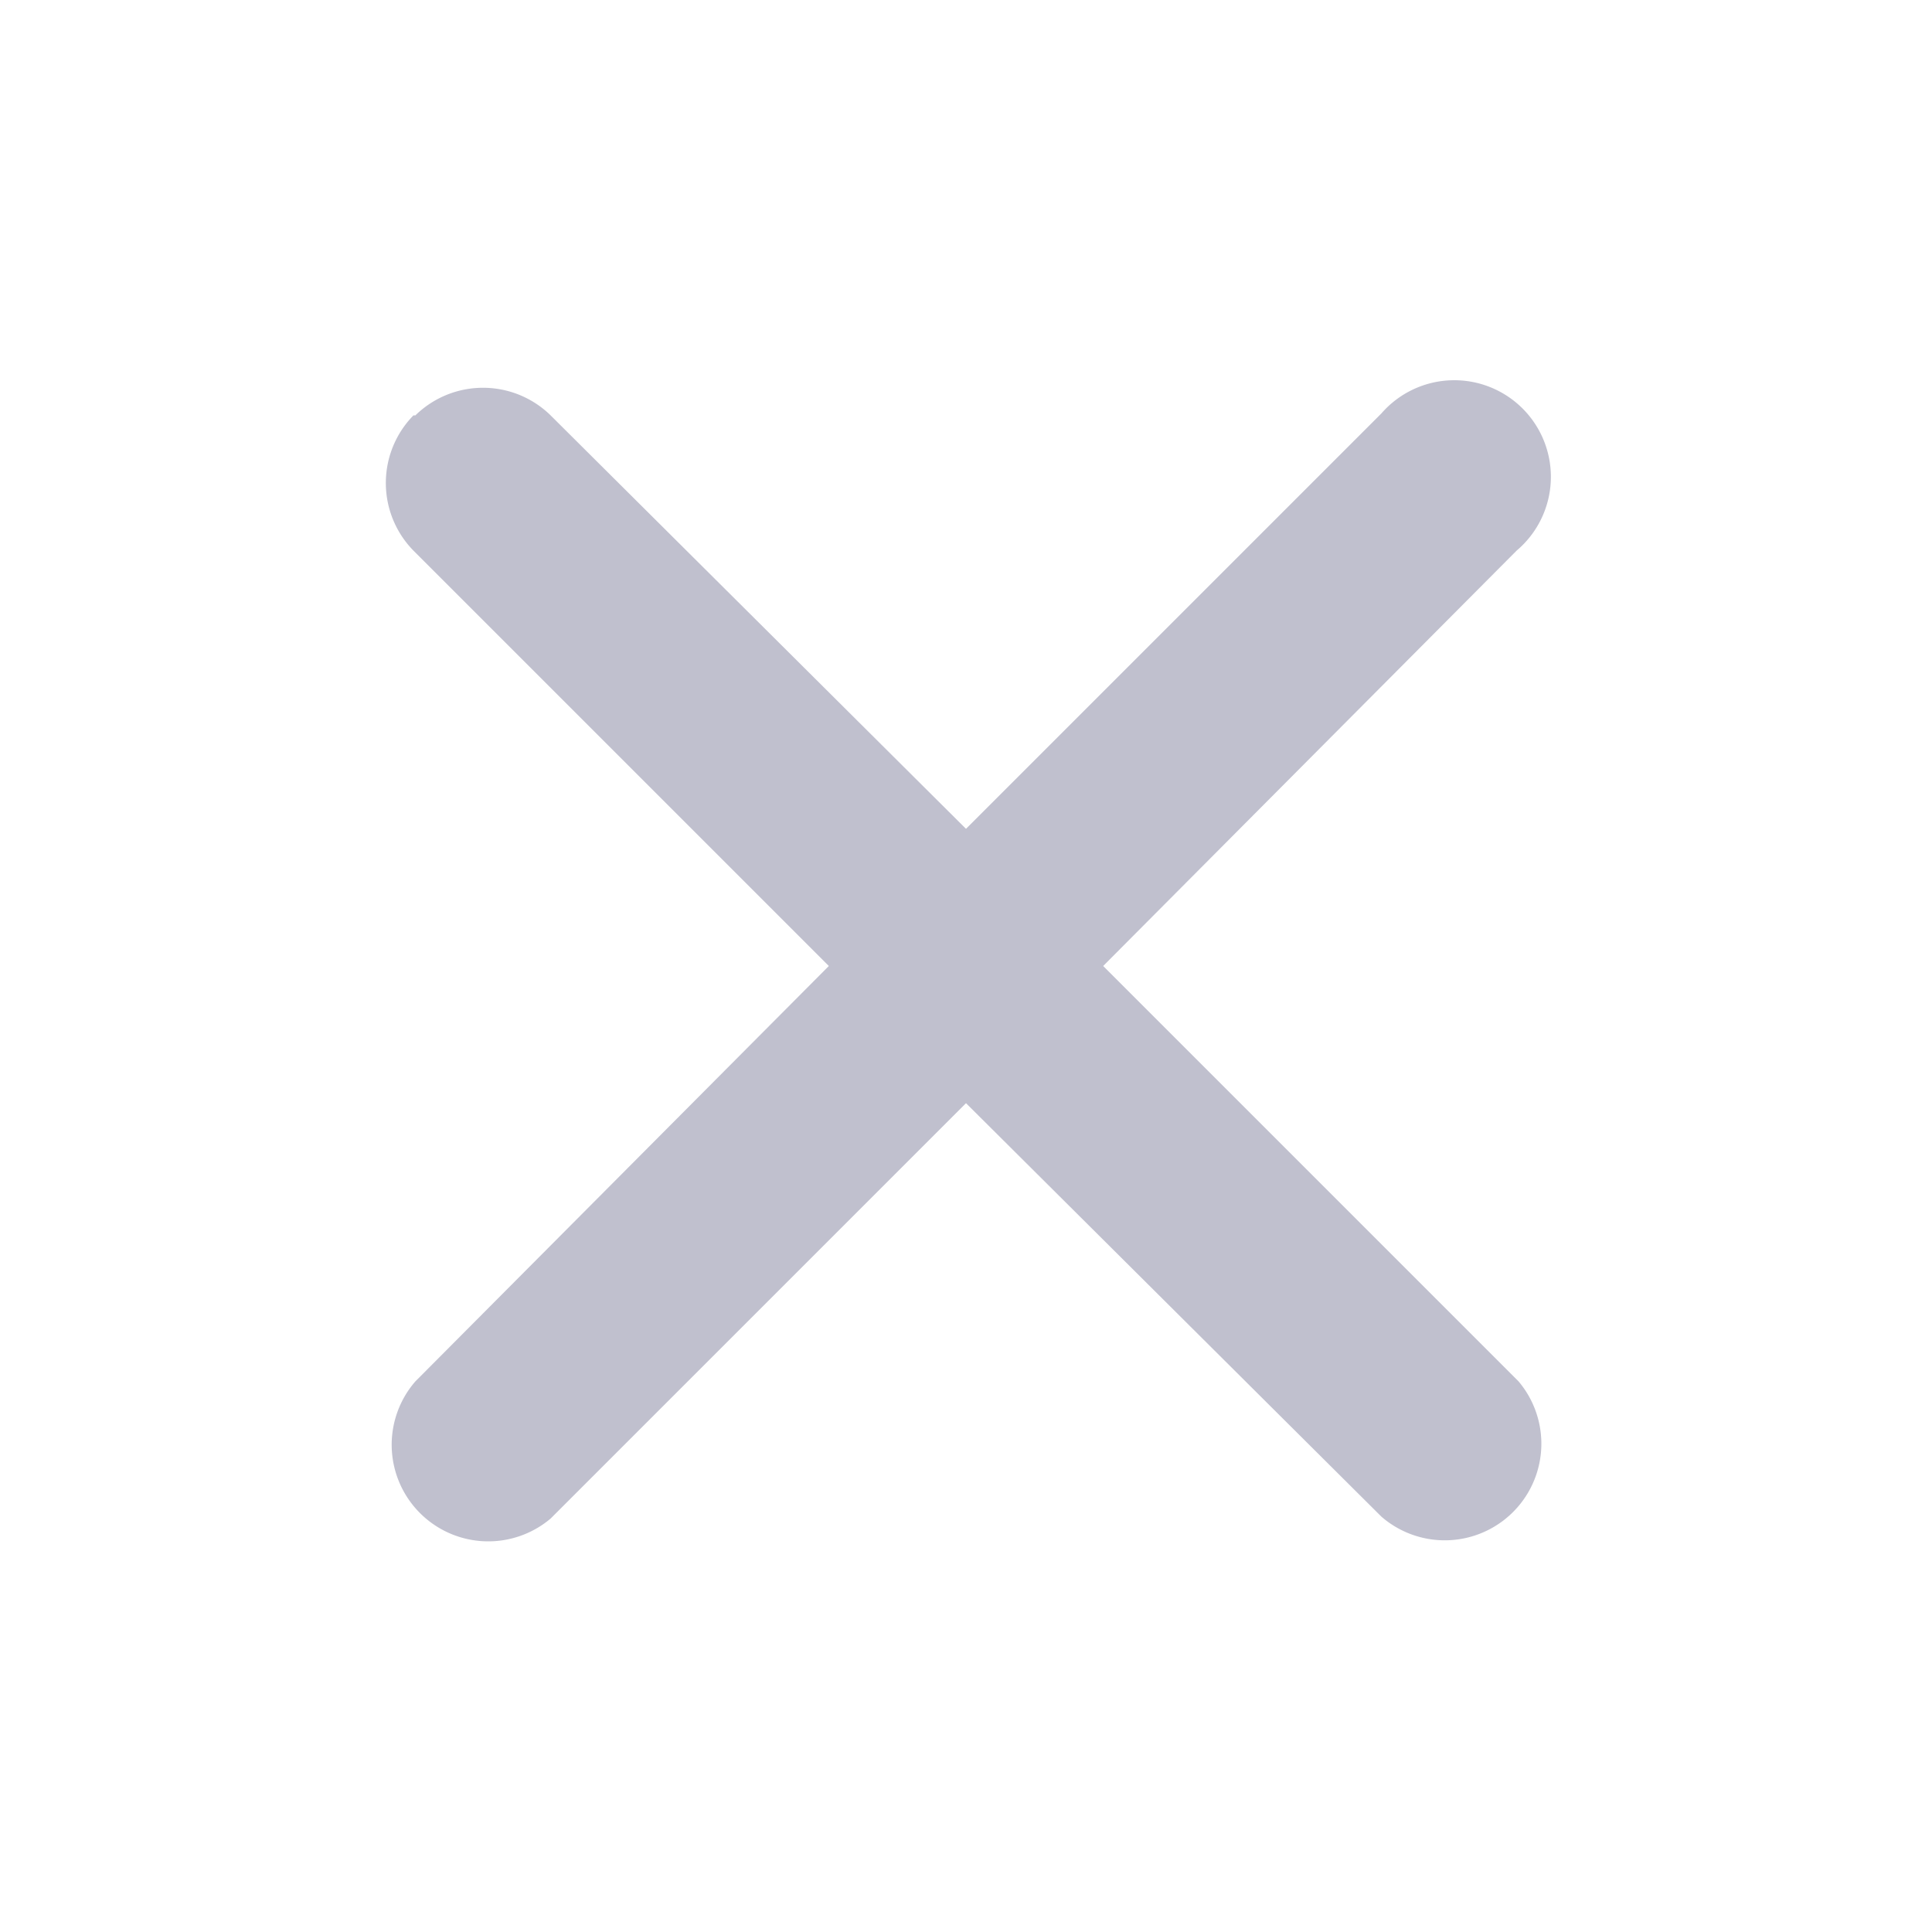 <svg viewBox="0 0 20 20" fill="none" xmlns="http://www.w3.org/2000/svg">
  <path fill-rule="evenodd" clip-rule="evenodd" d="M4.3 4.3a1 1 0 0 1 1.4 0L10 8.58l4.3-4.3a1 1 0 1 1 1.4 1.42L11.42 10l4.3 4.3a1 1 0 0 1-1.42 1.4L10 11.42l-4.3 4.3a1 1 0 0 1-1.4-1.42L8.58 10l-4.3-4.3a1 1 0 0 1 0-1.4Z" fill="#C0C0CE"/>
</svg>
